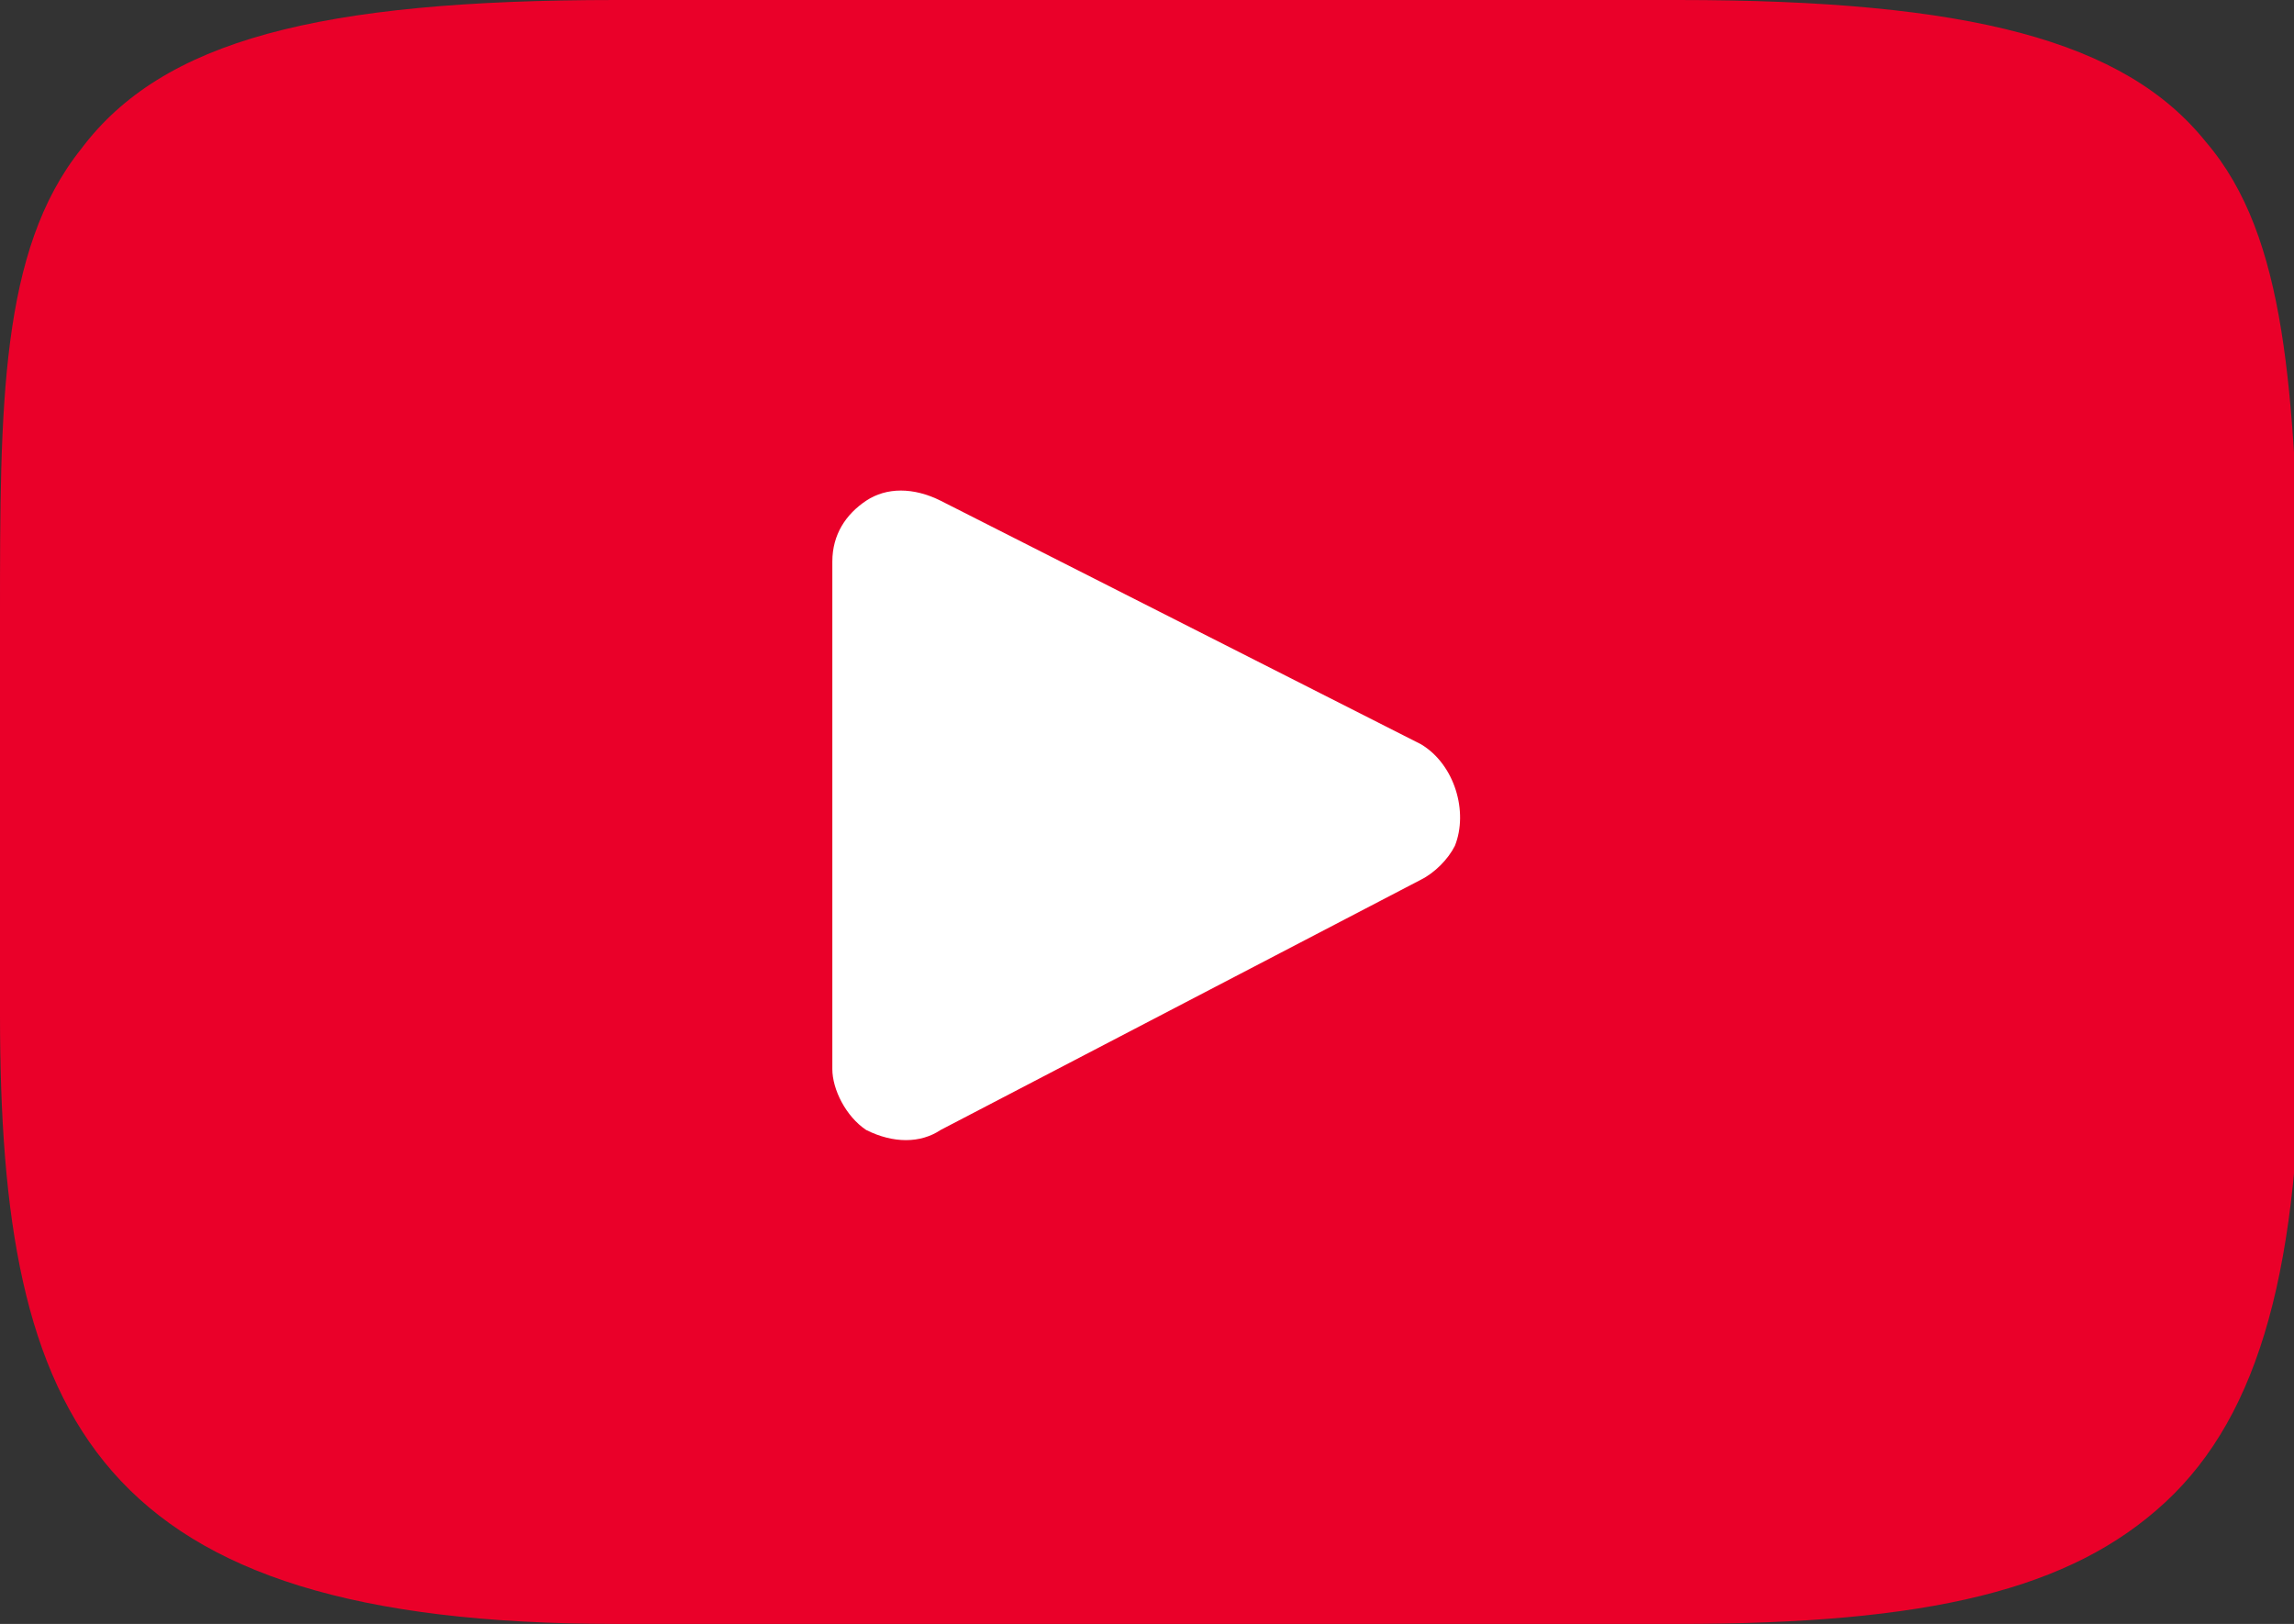 <?xml version="1.0" encoding="utf-8"?>
<!-- Generator: Adobe Illustrator 27.1.1, SVG Export Plug-In . SVG Version: 6.00 Build 0)  -->
<svg version="1.1" id="Capa_1" xmlns="http://www.w3.org/2000/svg" xmlns:xlink="http://www.w3.org/1999/xlink" x="0px" y="0px"
	 viewBox="0 0 33.9 24" style="enable-background:new 0 0 33.9 24;" xml:space="preserve">
<rect x="0" y="0" width="33.9" height="24" fill="#333333" stroke="none"/>
<style type="text/css">
	.st0{fill:#EA0029;}
	.st1{fill:#FFFFFF;}
</style>
<path class="st0" d="M32.6,2.1C31.4,0.6,29.1,0,24.8,0H9.1C4.7,0,2.4,0.6,1.2,2.2C0,3.7,0,6,0,9.1V15C0,21,1.4,24,9.1,24h15.7
	c3.7,0,5.8-0.5,7.2-1.8c1.4-1.3,2-3.5,2-7.2V9.1C33.9,5.8,33.8,3.5,32.6,2.1z"/>
<path class="st1" d="M21,13l-7.1,3.7c-0.3,0.2-0.7,0.2-1.1,0c-0.3-0.2-0.5-0.6-0.5-0.9V8.3c0-0.4,0.2-0.7,0.5-0.9
	c0.3-0.2,0.7-0.2,1.1,0L21,11c0.5,0.3,0.7,1,0.5,1.5C21.4,12.7,21.2,12.9,21,13L21,13z"/>
</svg>
